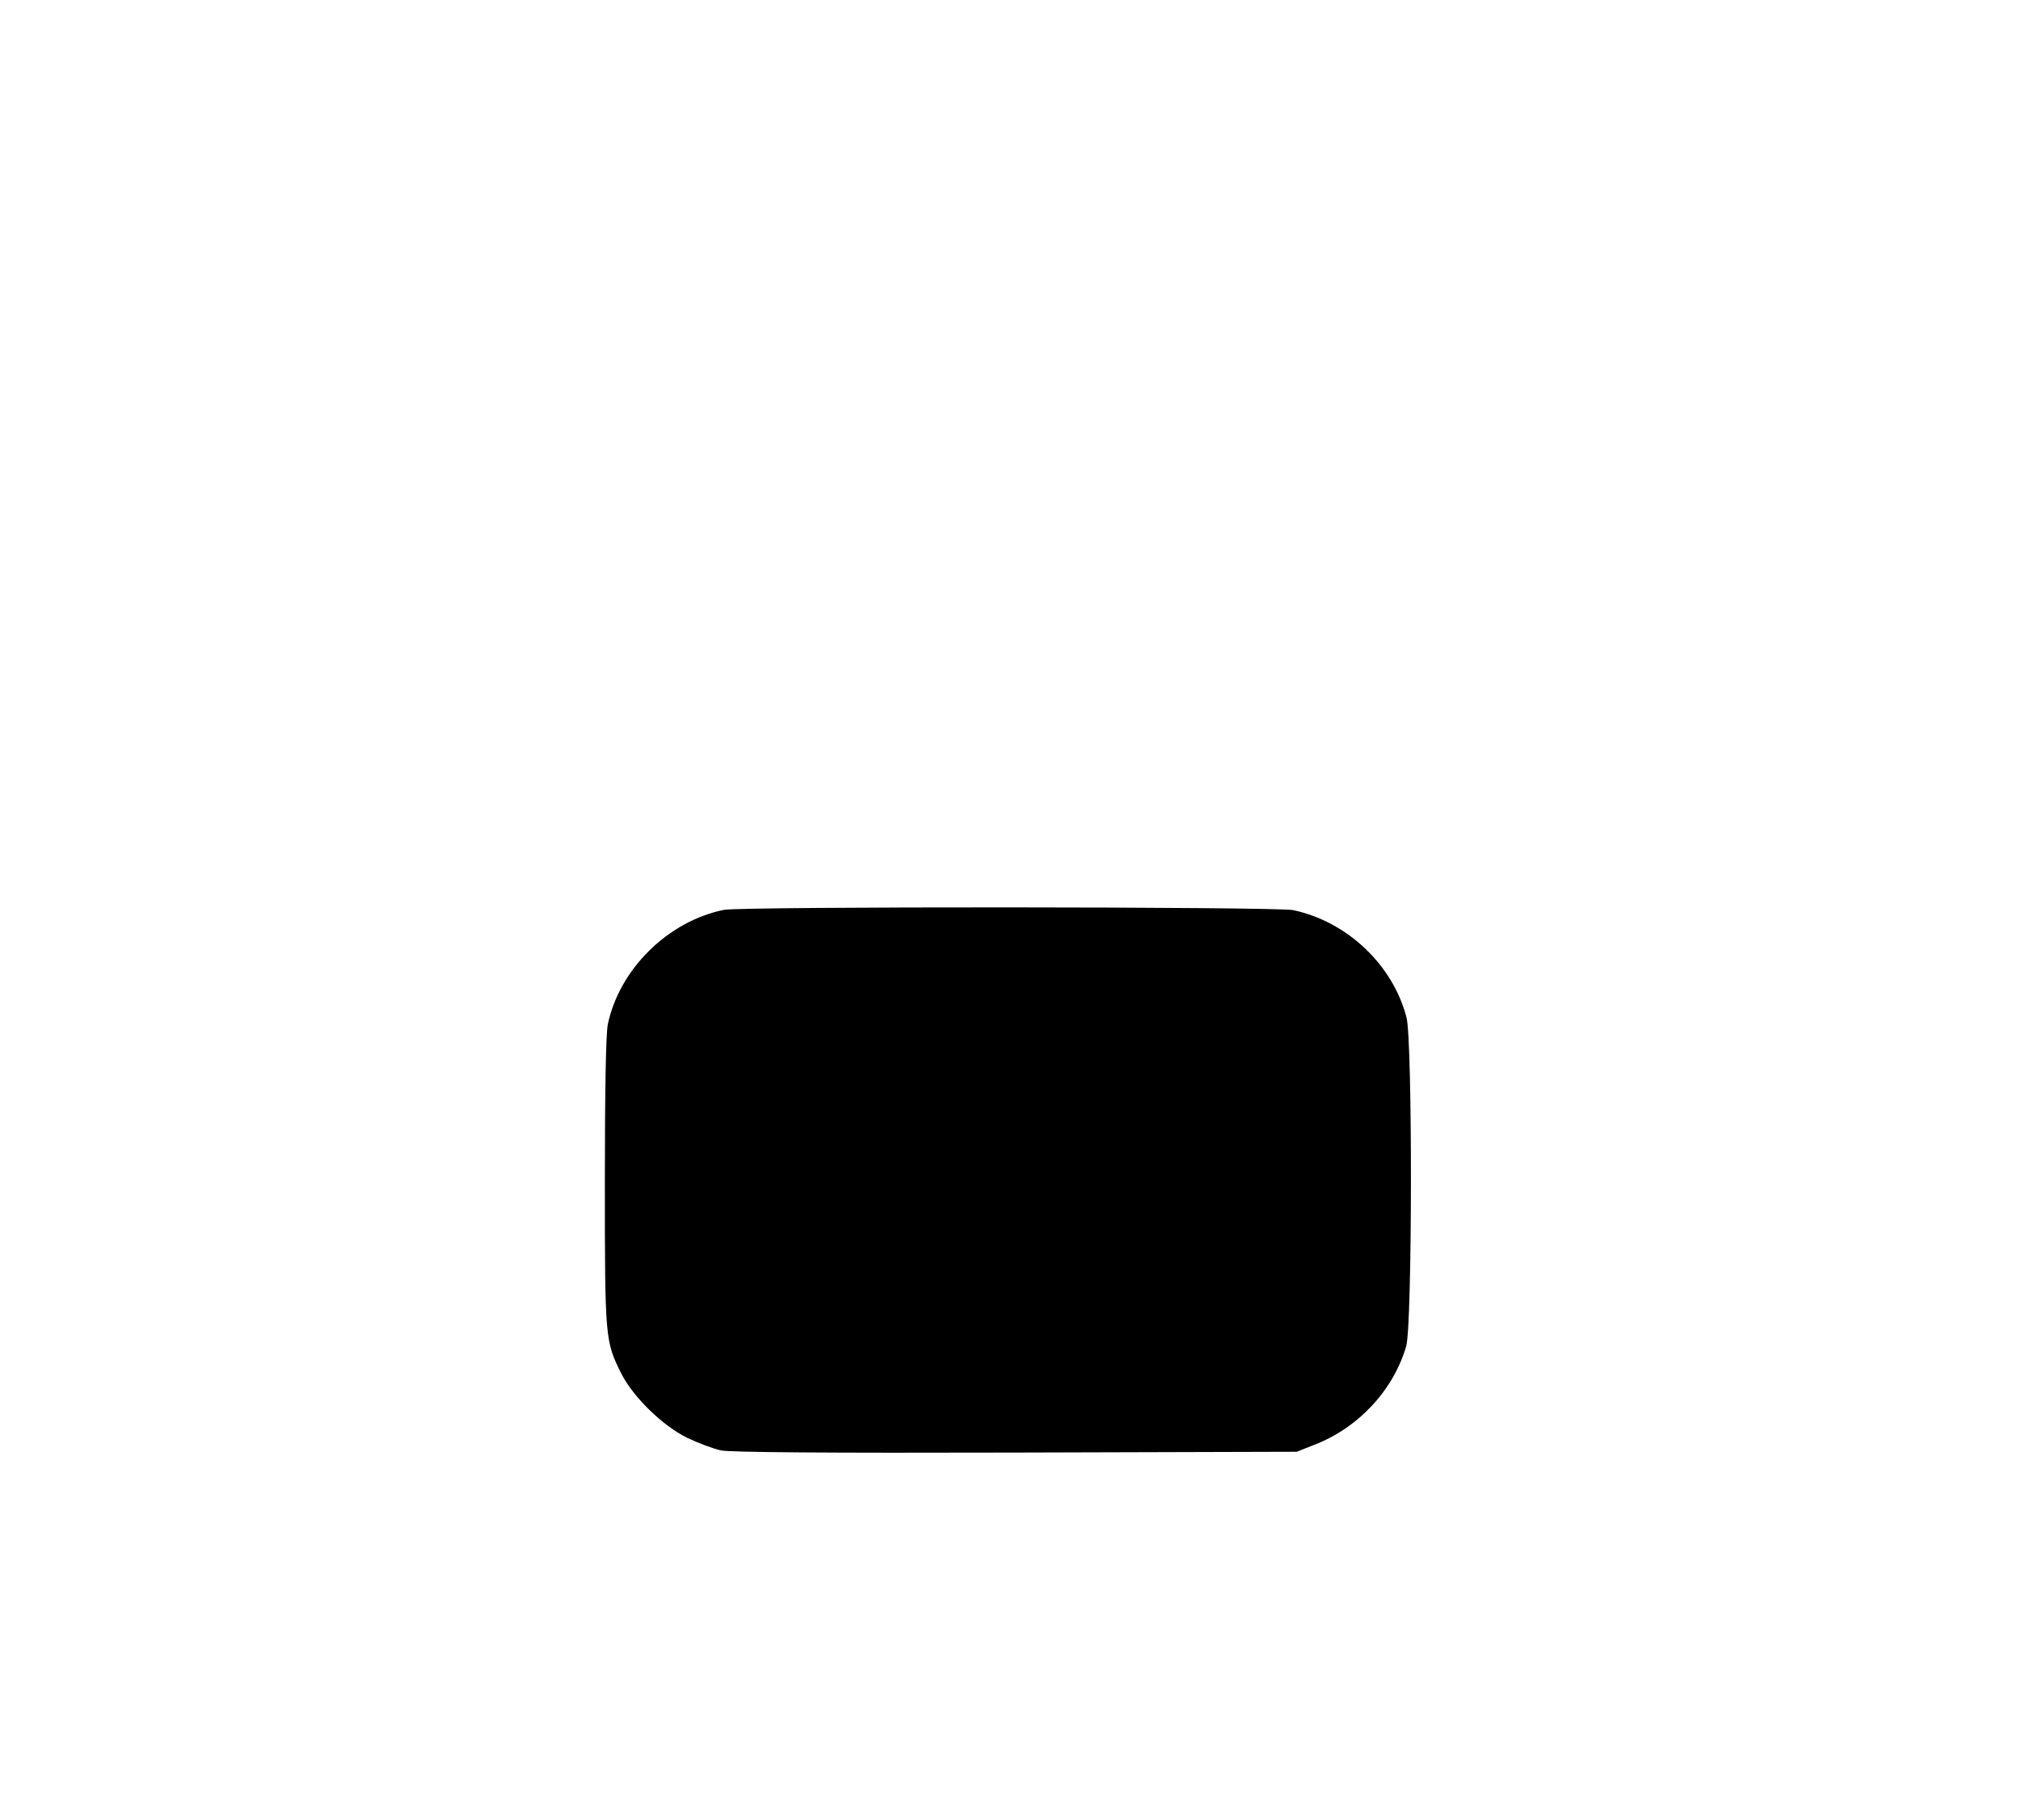 <?xml version="1.0" encoding="UTF-8" standalone="yes"?>
<svg version="1.0" xmlns="http://www.w3.org/2000/svg" width="754" height="680" viewBox="0 0 754 680" preserveAspectRatio="xMidYMid meet">
  <g transform="translate(0,680) scale(0.1,-0.1)" fill="#000000" stroke="none">
    <path d="M2705 3400 c-209 -42 -391 -222 -434 -428 -7 -35 -11 -239 -11 -589
0 -588 1 -595 62 -717 45 -88 156 -196 248 -240 40 -19 96 -40 124 -46 35 -7
386 -10 1101 -8 l1050 3 66 26 c165 64 295 204 343 368 23 77 24 1146 1 1230
-52 197 -222 357 -423 400 -62 13 -2061 14 -2127 1z"/>
  </g>
</svg>